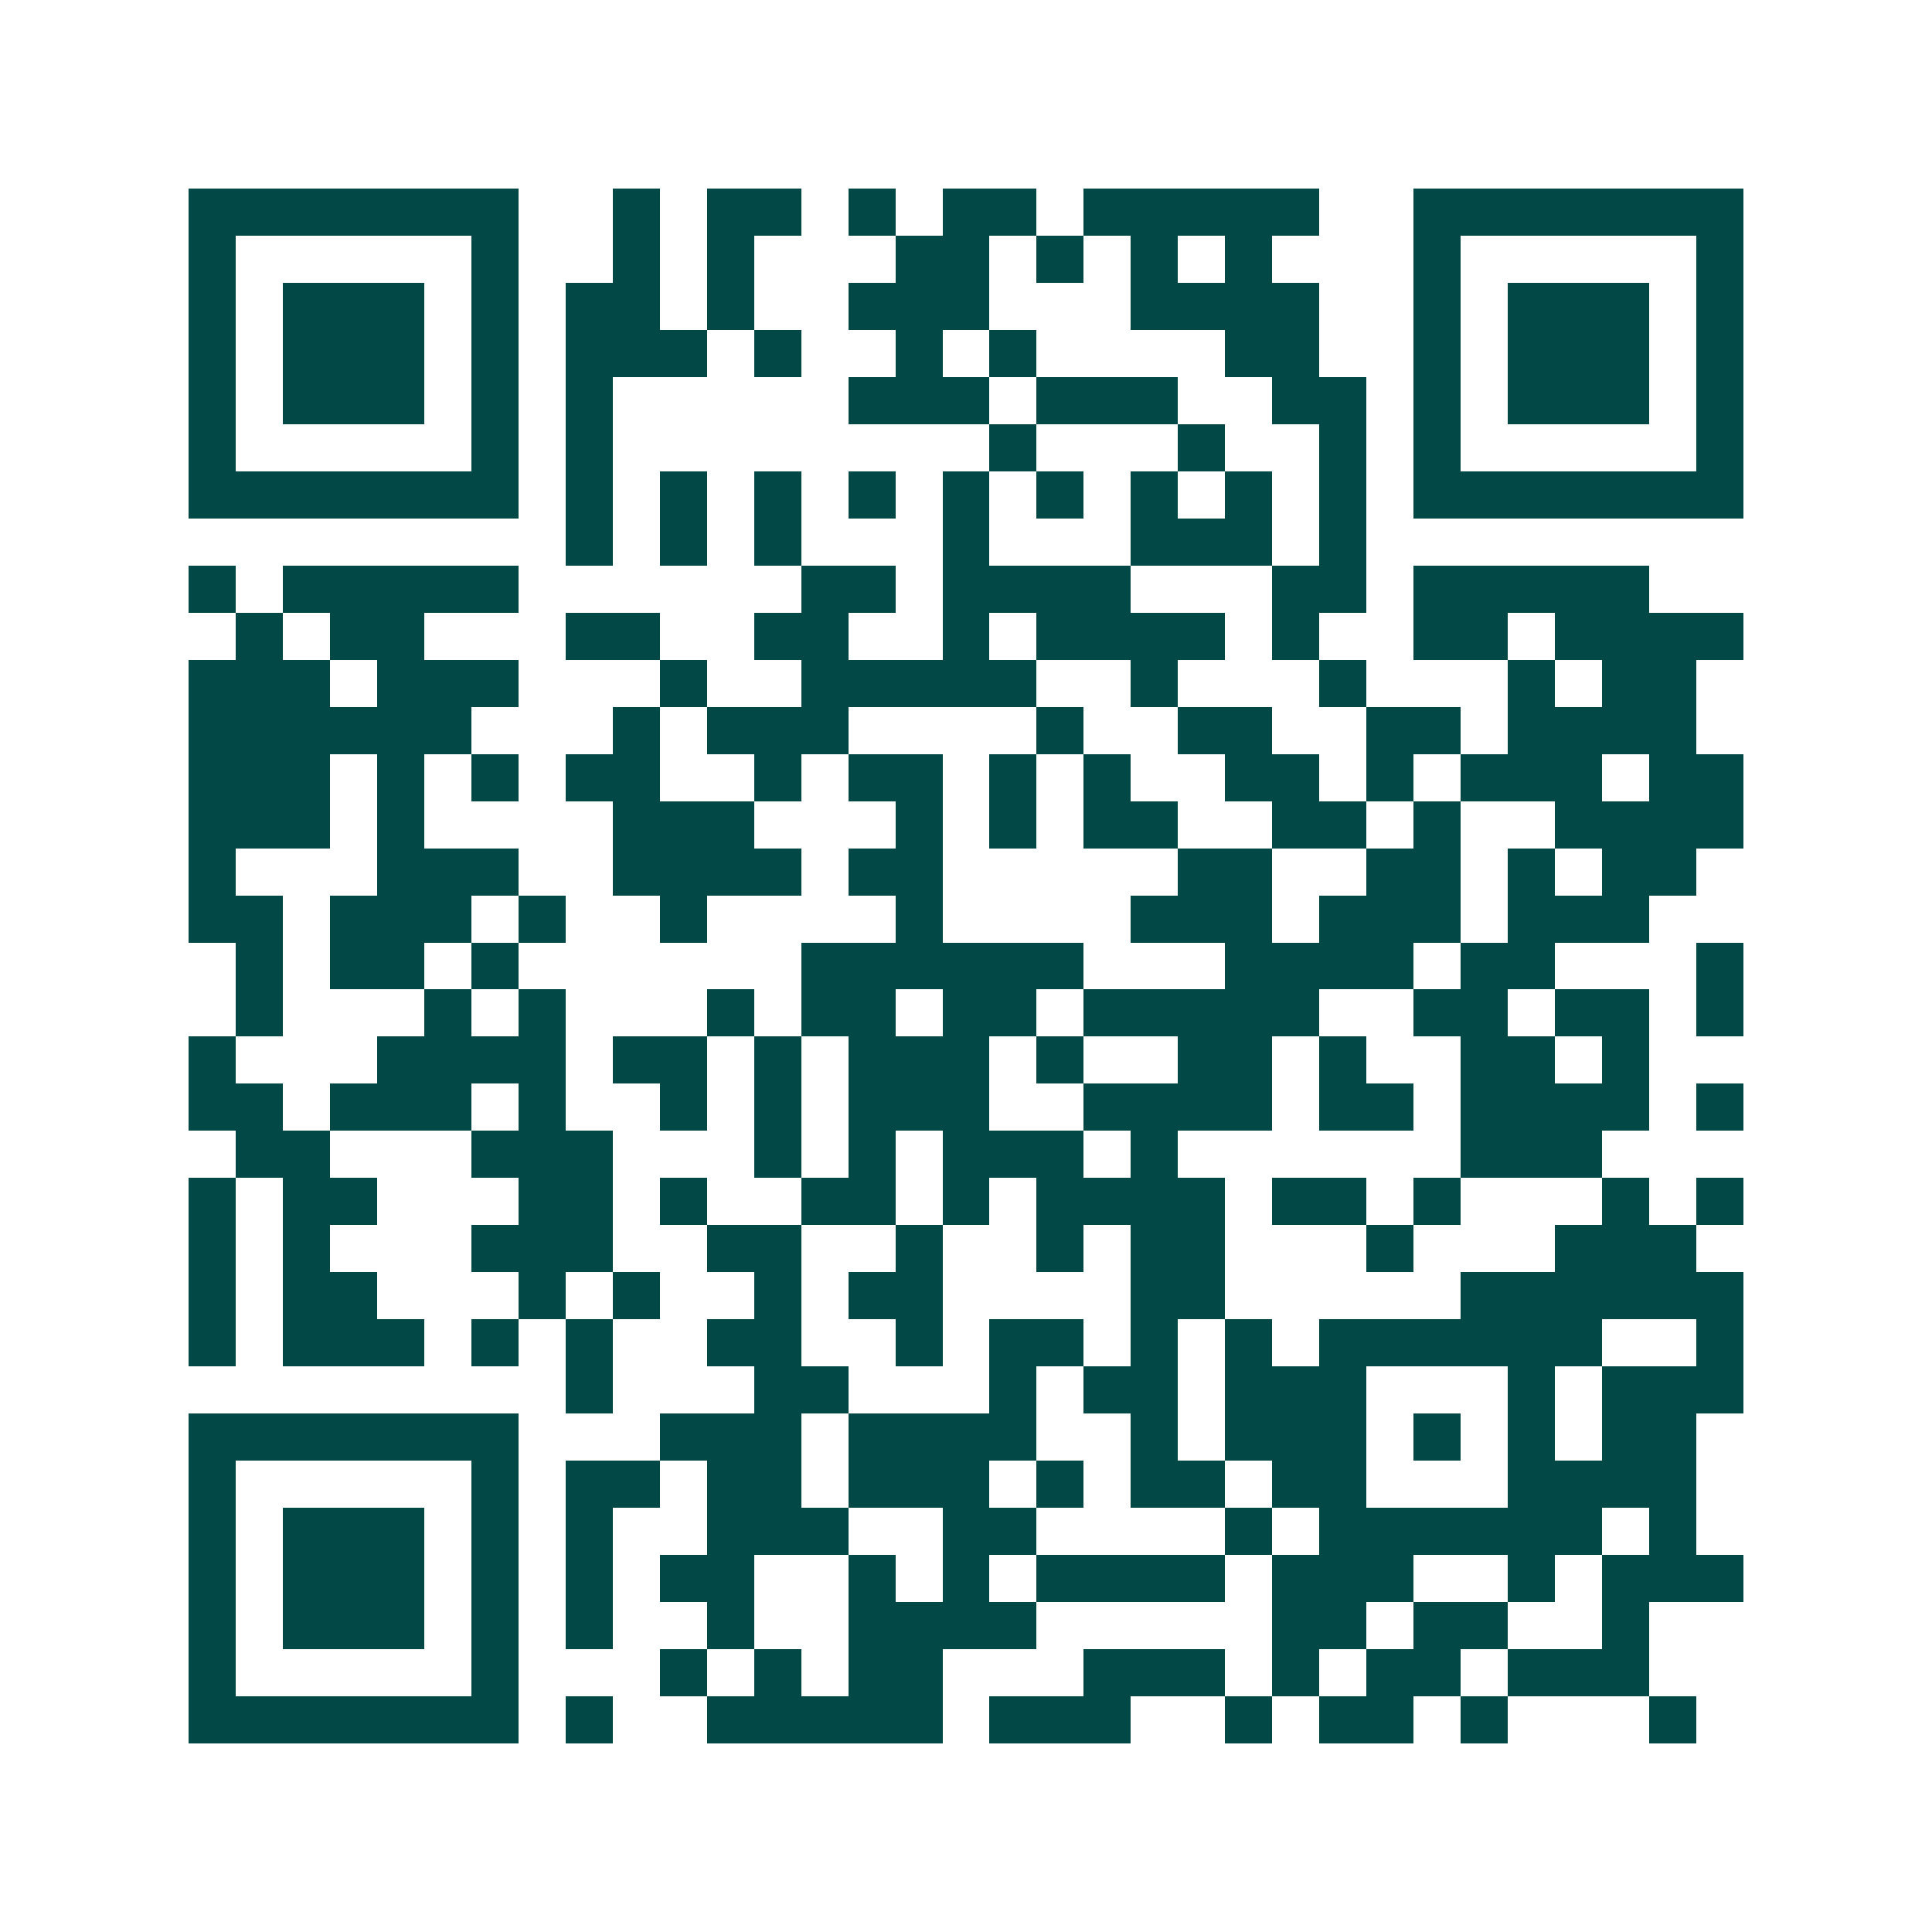 <svg xmlns="http://www.w3.org/2000/svg" width="200" height="200" viewBox="0 0 41 41" shape-rendering="crispEdges"><path fill="#ffffff" d="M0 0h41v41H0z"/><path stroke="#014847" d="M4 4.5h7m2 0h1m1 0h2m1 0h1m1 0h2m1 0h5m2 0h7M4 5.5h1m5 0h1m2 0h1m1 0h1m3 0h2m1 0h1m1 0h1m1 0h1m3 0h1m5 0h1M4 6.5h1m1 0h3m1 0h1m1 0h2m1 0h1m2 0h3m3 0h4m2 0h1m1 0h3m1 0h1M4 7.5h1m1 0h3m1 0h1m1 0h3m1 0h1m2 0h1m1 0h1m4 0h2m2 0h1m1 0h3m1 0h1M4 8.5h1m1 0h3m1 0h1m1 0h1m5 0h3m1 0h3m2 0h2m1 0h1m1 0h3m1 0h1M4 9.5h1m5 0h1m1 0h1m8 0h1m3 0h1m2 0h1m1 0h1m5 0h1M4 10.5h7m1 0h1m1 0h1m1 0h1m1 0h1m1 0h1m1 0h1m1 0h1m1 0h1m1 0h1m1 0h7M12 11.5h1m1 0h1m1 0h1m3 0h1m3 0h3m1 0h1M4 12.5h1m1 0h5m6 0h2m1 0h4m3 0h2m1 0h5M5 13.5h1m1 0h2m3 0h2m2 0h2m2 0h1m1 0h4m1 0h1m2 0h2m1 0h4M4 14.5h3m1 0h3m3 0h1m2 0h5m2 0h1m3 0h1m3 0h1m1 0h2M4 15.5h6m3 0h1m1 0h3m4 0h1m2 0h2m2 0h2m1 0h4M4 16.5h3m1 0h1m1 0h1m1 0h2m2 0h1m1 0h2m1 0h1m1 0h1m2 0h2m1 0h1m1 0h3m1 0h2M4 17.5h3m1 0h1m4 0h3m3 0h1m1 0h1m1 0h2m2 0h2m1 0h1m2 0h4M4 18.5h1m3 0h3m2 0h4m1 0h2m5 0h2m2 0h2m1 0h1m1 0h2M4 19.5h2m1 0h3m1 0h1m2 0h1m4 0h1m4 0h3m1 0h3m1 0h3M5 20.5h1m1 0h2m1 0h1m6 0h6m3 0h4m1 0h2m3 0h1M5 21.5h1m3 0h1m1 0h1m3 0h1m1 0h2m1 0h2m1 0h5m2 0h2m1 0h2m1 0h1M4 22.5h1m3 0h4m1 0h2m1 0h1m1 0h3m1 0h1m2 0h2m1 0h1m2 0h2m1 0h1M4 23.5h2m1 0h3m1 0h1m2 0h1m1 0h1m1 0h3m2 0h4m1 0h2m1 0h4m1 0h1M5 24.5h2m3 0h3m3 0h1m1 0h1m1 0h3m1 0h1m6 0h3M4 25.5h1m1 0h2m3 0h2m1 0h1m2 0h2m1 0h1m1 0h4m1 0h2m1 0h1m3 0h1m1 0h1M4 26.5h1m1 0h1m3 0h3m2 0h2m2 0h1m2 0h1m1 0h2m3 0h1m3 0h3M4 27.5h1m1 0h2m3 0h1m1 0h1m2 0h1m1 0h2m4 0h2m5 0h6M4 28.5h1m1 0h3m1 0h1m1 0h1m2 0h2m2 0h1m1 0h2m1 0h1m1 0h1m1 0h6m2 0h1M12 29.5h1m3 0h2m3 0h1m1 0h2m1 0h3m3 0h1m1 0h3M4 30.5h7m3 0h3m1 0h4m2 0h1m1 0h3m1 0h1m1 0h1m1 0h2M4 31.5h1m5 0h1m1 0h2m1 0h2m1 0h3m1 0h1m1 0h2m1 0h2m3 0h4M4 32.5h1m1 0h3m1 0h1m1 0h1m2 0h3m2 0h2m4 0h1m1 0h6m1 0h1M4 33.5h1m1 0h3m1 0h1m1 0h1m1 0h2m2 0h1m1 0h1m1 0h4m1 0h3m2 0h1m1 0h3M4 34.5h1m1 0h3m1 0h1m1 0h1m2 0h1m2 0h4m5 0h2m1 0h2m2 0h1M4 35.5h1m5 0h1m3 0h1m1 0h1m1 0h2m3 0h3m1 0h1m1 0h2m1 0h3M4 36.5h7m1 0h1m2 0h5m1 0h3m2 0h1m1 0h2m1 0h1m3 0h1"/></svg>
